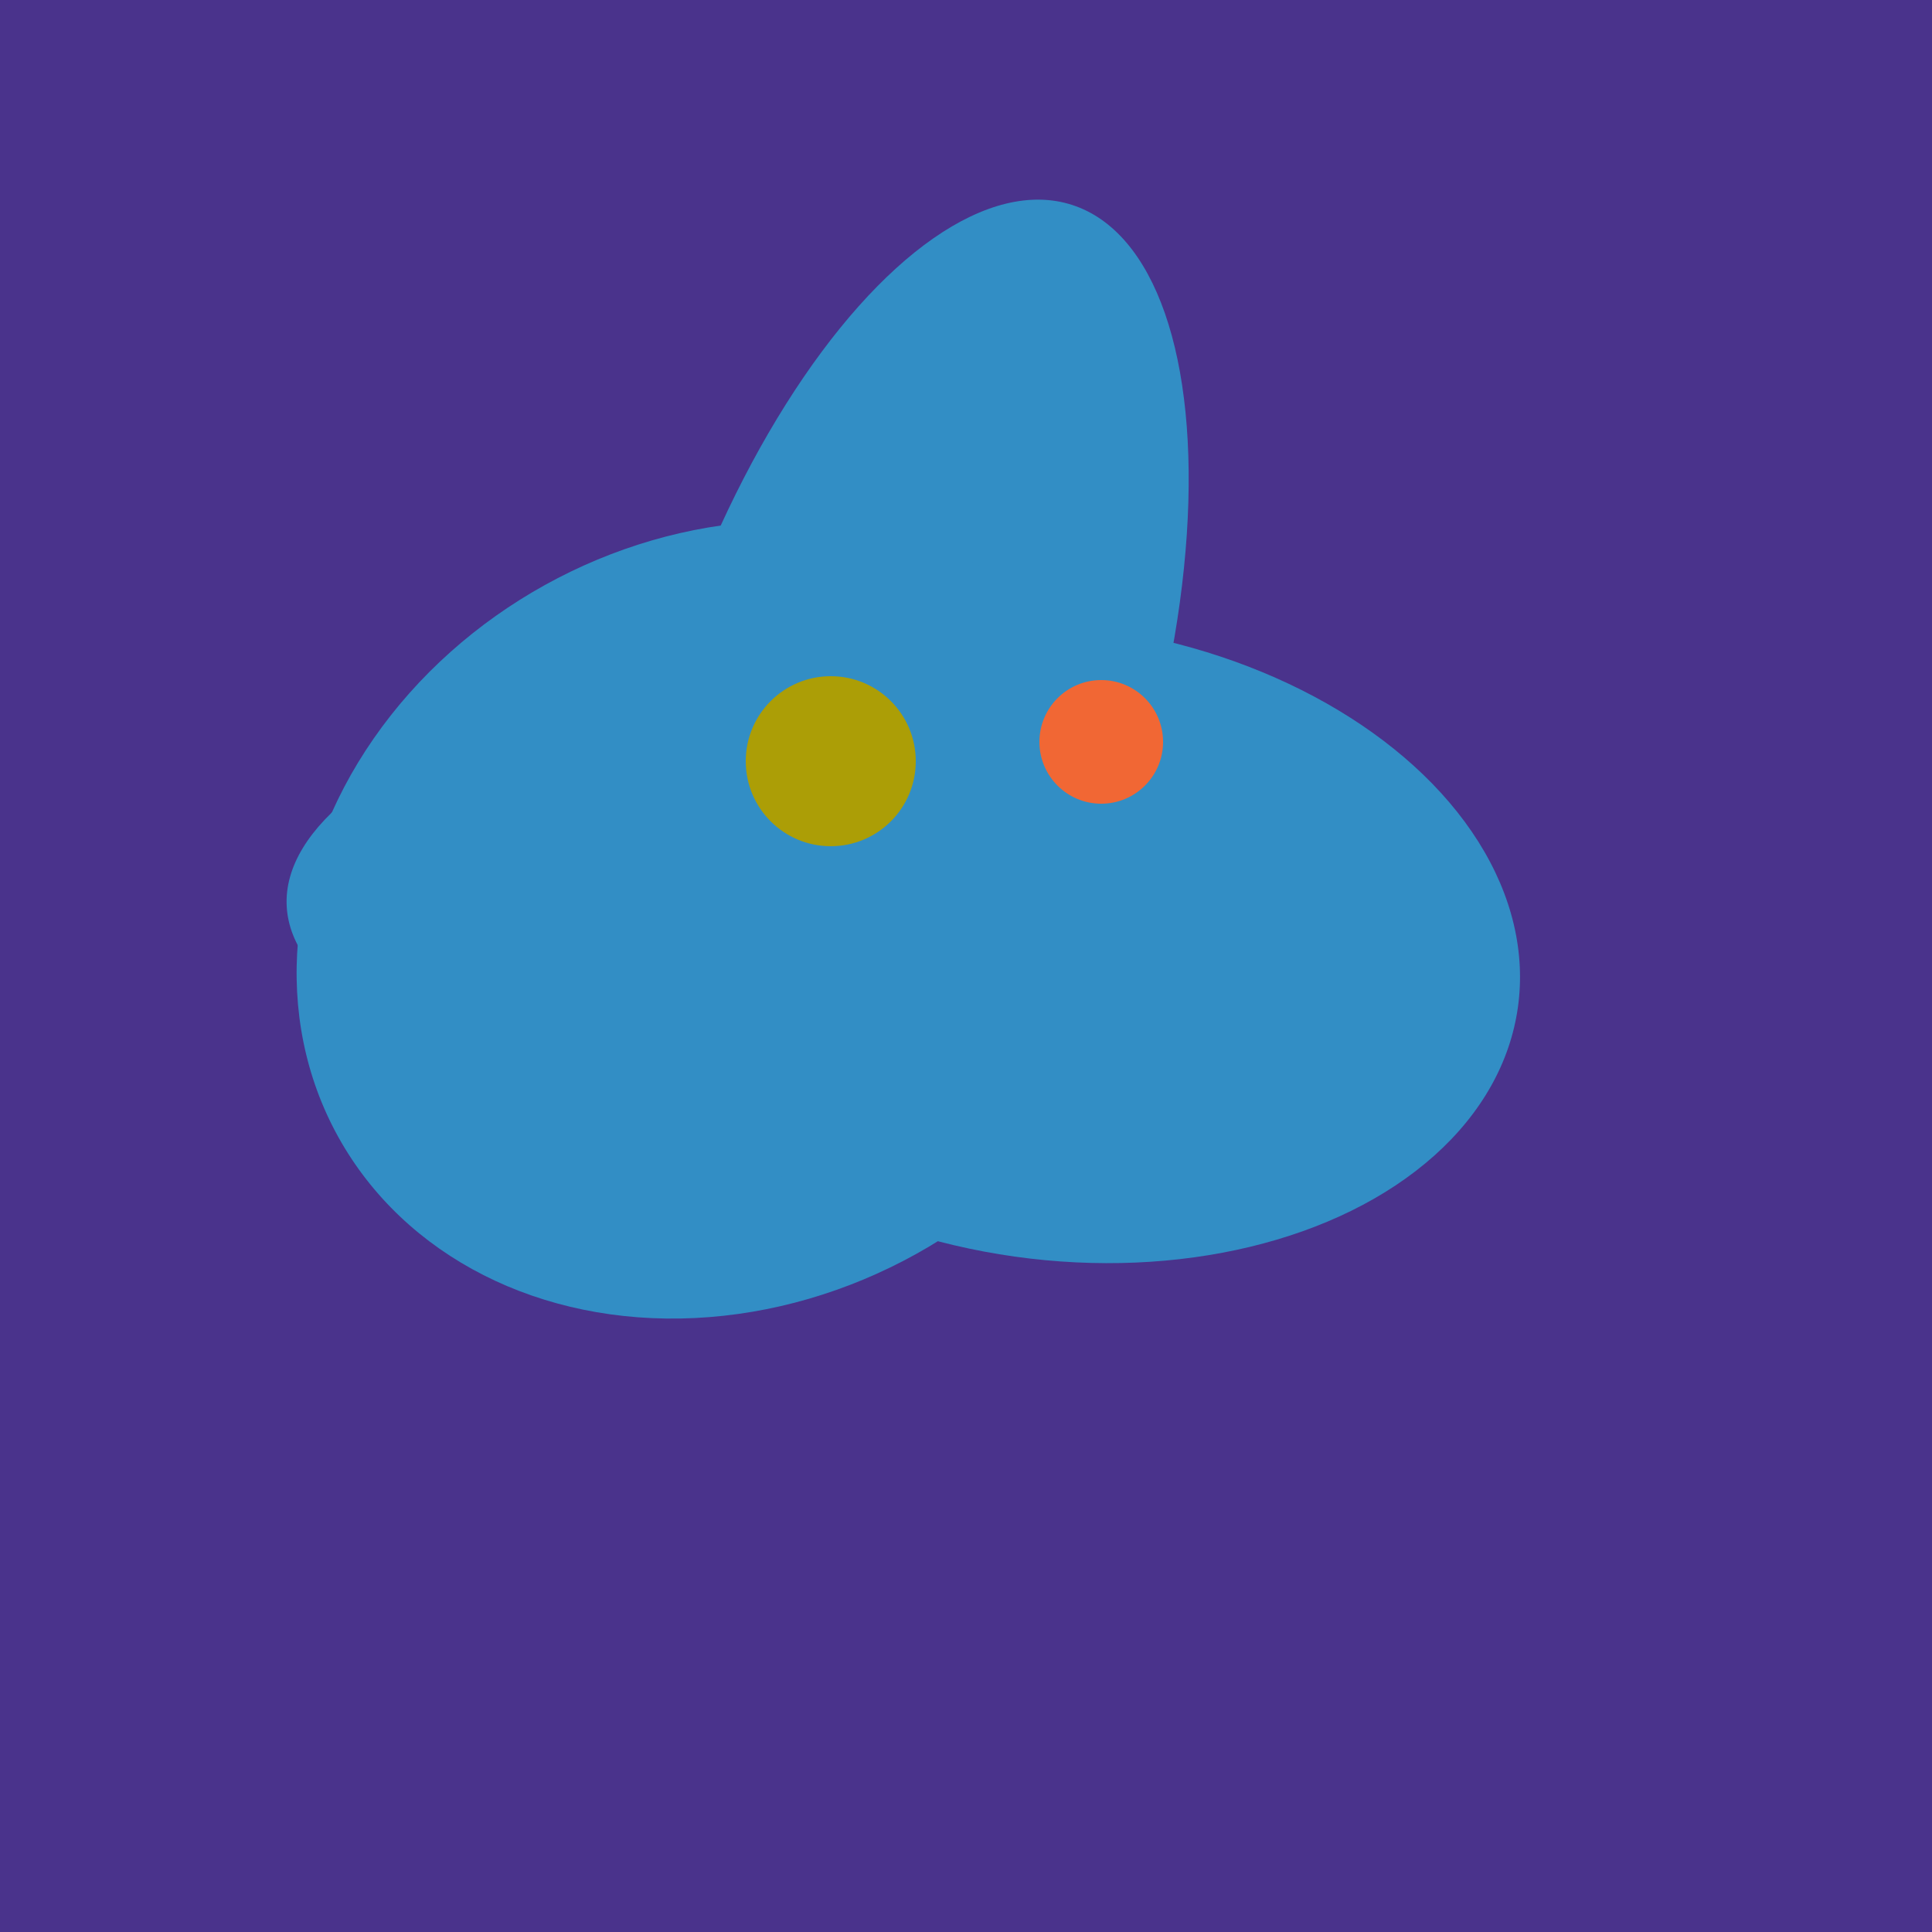 <svg width="500" height="500" xmlns="http://www.w3.org/2000/svg"><rect width="500" height="500" fill="#4a338c"/><ellipse cx="218" cy="227" rx="144" ry="57" transform="rotate(177, 218, 227)" fill="rgb(50,142,197)"/><ellipse cx="233" cy="190" rx="144" ry="63" transform="rotate(288, 233, 190)" fill="rgb(50,142,197)"/><ellipse cx="189" cy="238" rx="116" ry="99" transform="rotate(151, 189, 238)" fill="rgb(50,142,197)"/><ellipse cx="274" cy="244" rx="82" ry="120" transform="rotate(278, 274, 244)" fill="rgb(50,142,197)"/><circle cx="215" cy="197" r="22" fill="rgb(172,158,6)" /><circle cx="285" cy="192" r="16" fill="rgb(241,103,52)" /></svg>